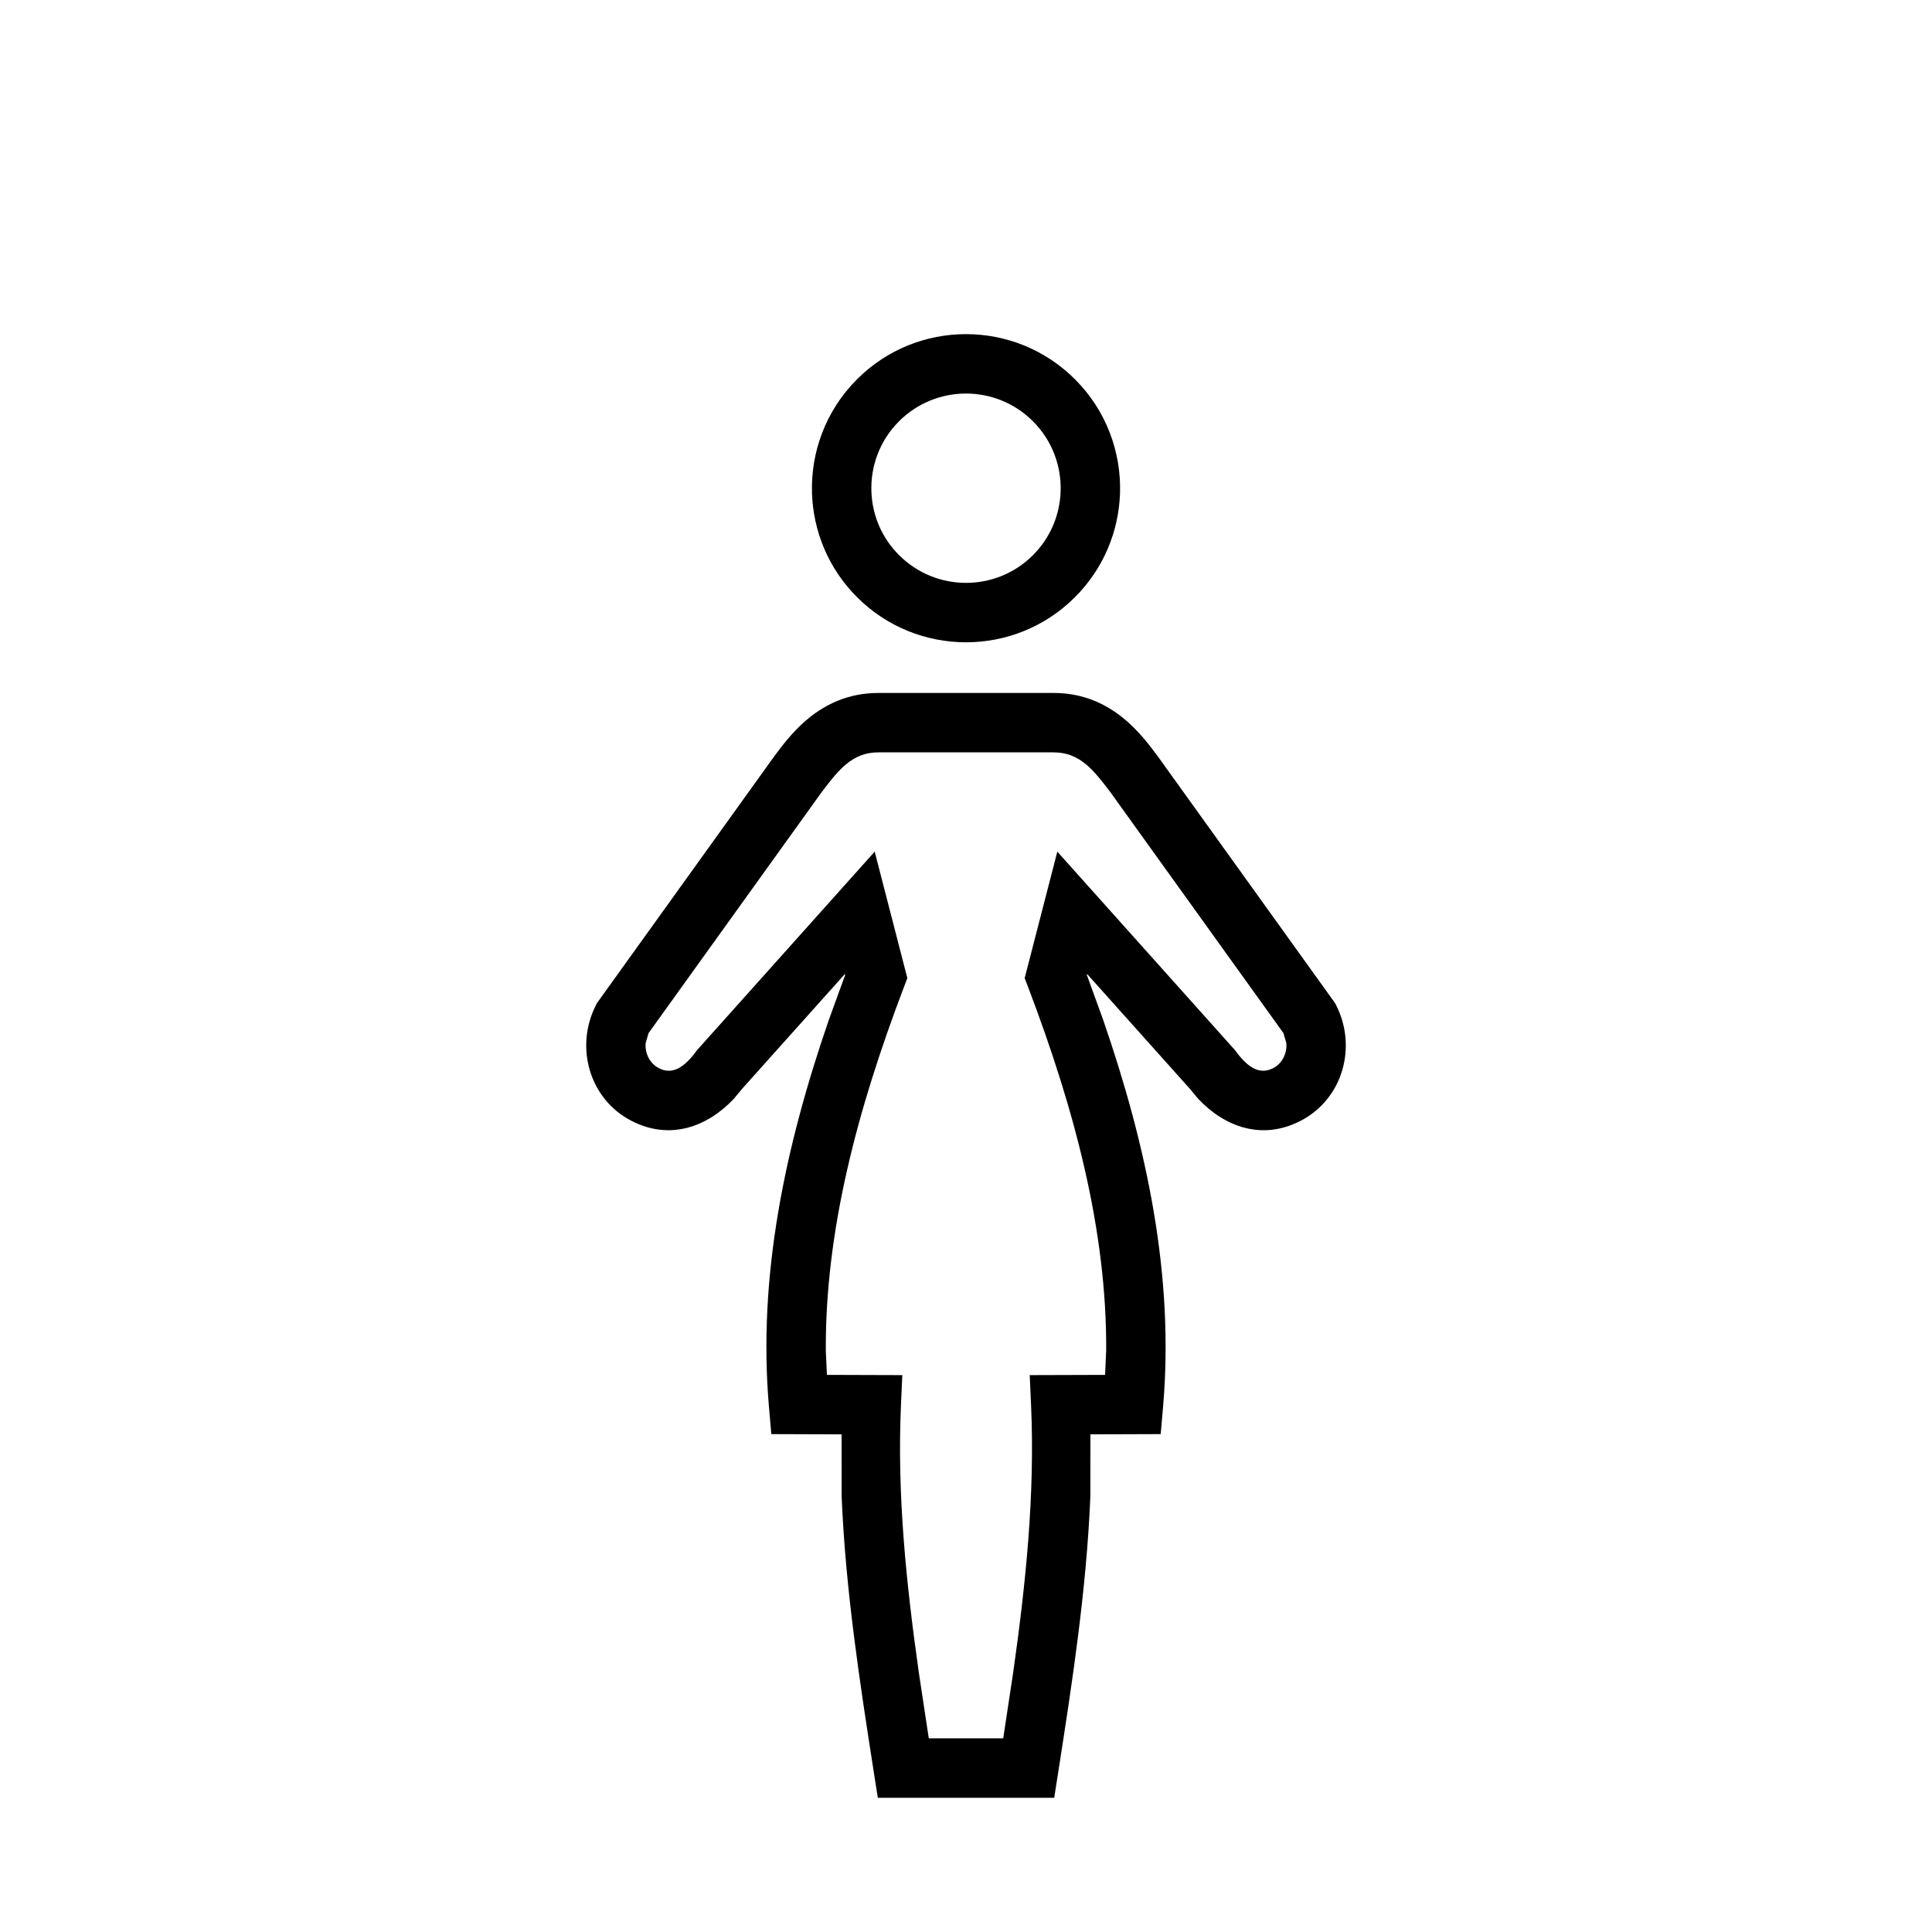 <?xml version="1.0" encoding="UTF-8"?>
<!-- Uploaded to: SVG Repo, www.svgrepo.com, Generator: SVG Repo Mixer Tools -->
<svg fill="#000000" width="800px" height="800px" version="1.1" viewBox="144 144 512 512" xmlns="http://www.w3.org/2000/svg">
 <path d="m376.63 620.43-1.043-6.656c-3.75-23.992-7.512-48.469-8.539-73.133l-0.016-16.523-18.621-0.062-0.625-7.168c-3.008-34.594 4.231-68.871 15.84-102.54l4.352-11.98-0.07-0.25-27.184 30.371-2.32 2.773c-6.969 7.359-16.832 11.023-27.008 5.801-11.285-5.777-15.113-19.688-9.449-30.719l0.266-0.527 46.898-65.285c3.656-4.805 11.812-16.918 27.672-16.887h46.441c15.859-0.031 24.012 12.082 27.672 16.887l46.895 65.285 0.27 0.527c5.66 11.031 1.836 24.941-9.453 30.719-10.297 5.285-20.164 1.457-27.055-5.844l-2.277-2.731-27.184-30.371-0.066 0.25 4.348 11.98c11.609 33.664 18.848 67.941 15.844 102.54l-0.625 7.168-18.625 0.062-0.016 16.523c-1.027 24.664-4.785 49.141-8.531 73.133l-1.043 6.656zm40.621-103.82-0.363-8.188 19.969-0.062 0.293-6.391c0.184-31.684-8.273-63.723-20.707-96.418l-0.895-2.34 8.656-33.516 47.059 52.582 0.227 0.309c4.133 5.641 7.262 5.84 9.934 4.473 2.262-1.16 3.715-3.781 3.469-6.637l-0.766-2.633-45.895-63.898c-4.383-5.762-8.055-10.52-14.992-10.504h-46.473c-6.938-0.016-10.613 4.742-14.992 10.504l-45.902 63.898-0.766 2.633c-0.246 2.856 1.207 5.477 3.477 6.637 2.527 1.297 5.684 1.32 9.934-4.473l0.227-0.309 47.059-52.582 8.652 33.516-0.891 2.34c-12.438 32.695-20.898 64.734-20.715 96.418l0.293 6.391 19.977 0.062-0.363 8.188c-1.027 23.395 1.371 46.875 4.758 70.734l2.625 17.336h19.723l2.625-17.336c3.391-23.859 5.789-47.34 4.766-70.734zm-46.121-214.35c-7.613-7.602-11.594-17.496-11.938-27.457-0.383-10.91 3.606-21.969 11.934-30.297 15.938-15.953 41.816-15.934 57.75 0.008 8.332 8.32 12.301 19.367 11.938 30.266-0.34 9.969-4.32 19.867-11.938 27.477-15.934 15.945-41.812 15.945-57.746 0.004zm46.613-11.133c4.68-4.684 7.125-10.738 7.332-16.879 0.227-6.727-2.219-13.492-7.332-18.605-9.793-9.797-25.699-9.797-35.488-0.004-5.117 5.117-7.562 11.891-7.324 18.613 0.207 6.152 2.656 12.203 7.332 16.867 9.793 9.797 25.688 9.797 35.48 0.008z" fill-rule="evenodd"/>
</svg>